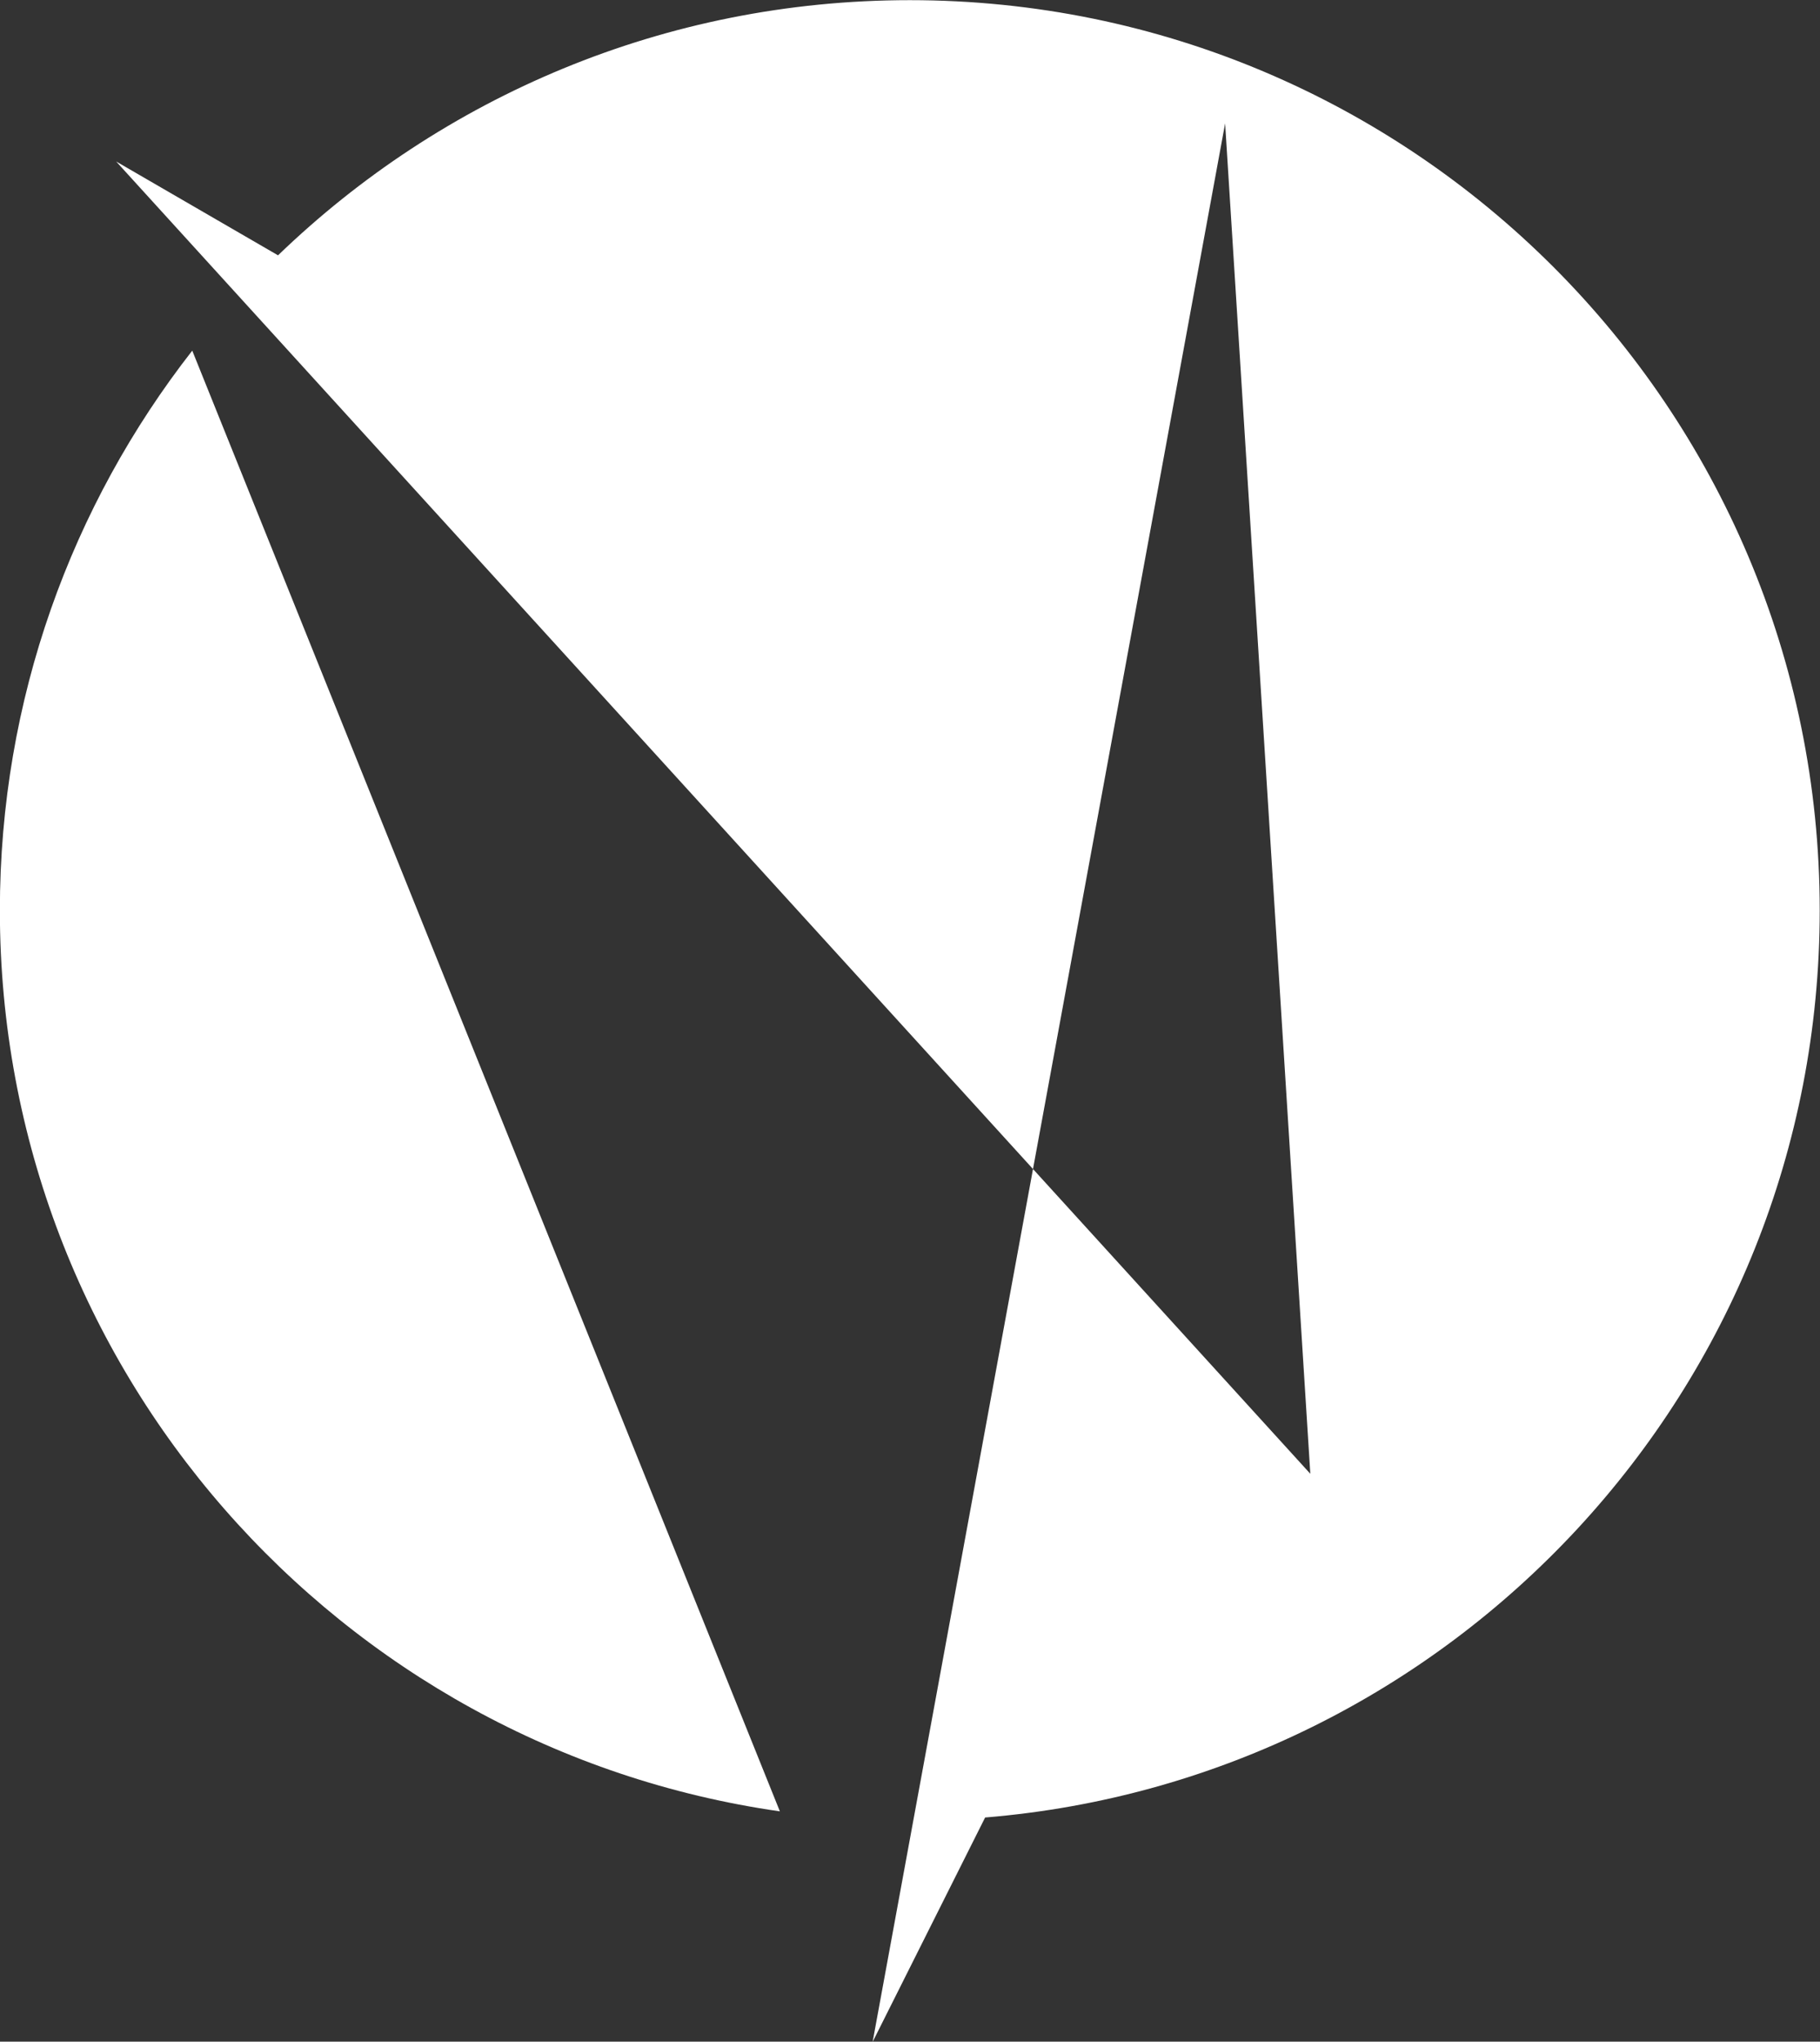 <?xml version="1.0" encoding="UTF-8" standalone="no"?><svg xmlns="http://www.w3.org/2000/svg" xmlns:xlink="http://www.w3.org/1999/xlink" fill="#000000" height="495.1" preserveAspectRatio="xMidYMid meet" version="1" viewBox="279.3 152.4 441.5 495.1" width="441.5" zoomAndPan="magnify"><rect x="279.3" y="152.4" width="441.5" height="495.1" fill="#333333" stroke="none"/><g><g id="change1_1"><path d="M 325.938 237.43 C 296.699 274.867 279.27 321.98 279.27 373.168 C 279.27 484.371 361.512 576.363 468.484 591.656 L 325.938 237.43" fill="#ffffff"/></g><g id="change2_1"><path d="M 500 152.438 C 440.473 152.438 386.449 176.008 346.746 214.316 L 307.48 191.562 L 529.887 435.891 L 576.492 182.328 L 597.16 509.793 L 529.887 435.891 L 490.984 647.562 L 518.273 593.145 C 631.629 583.855 720.73 488.918 720.73 373.168 C 720.73 251.262 621.906 152.438 500 152.438" fill="#ffffff"/></g></g></svg>